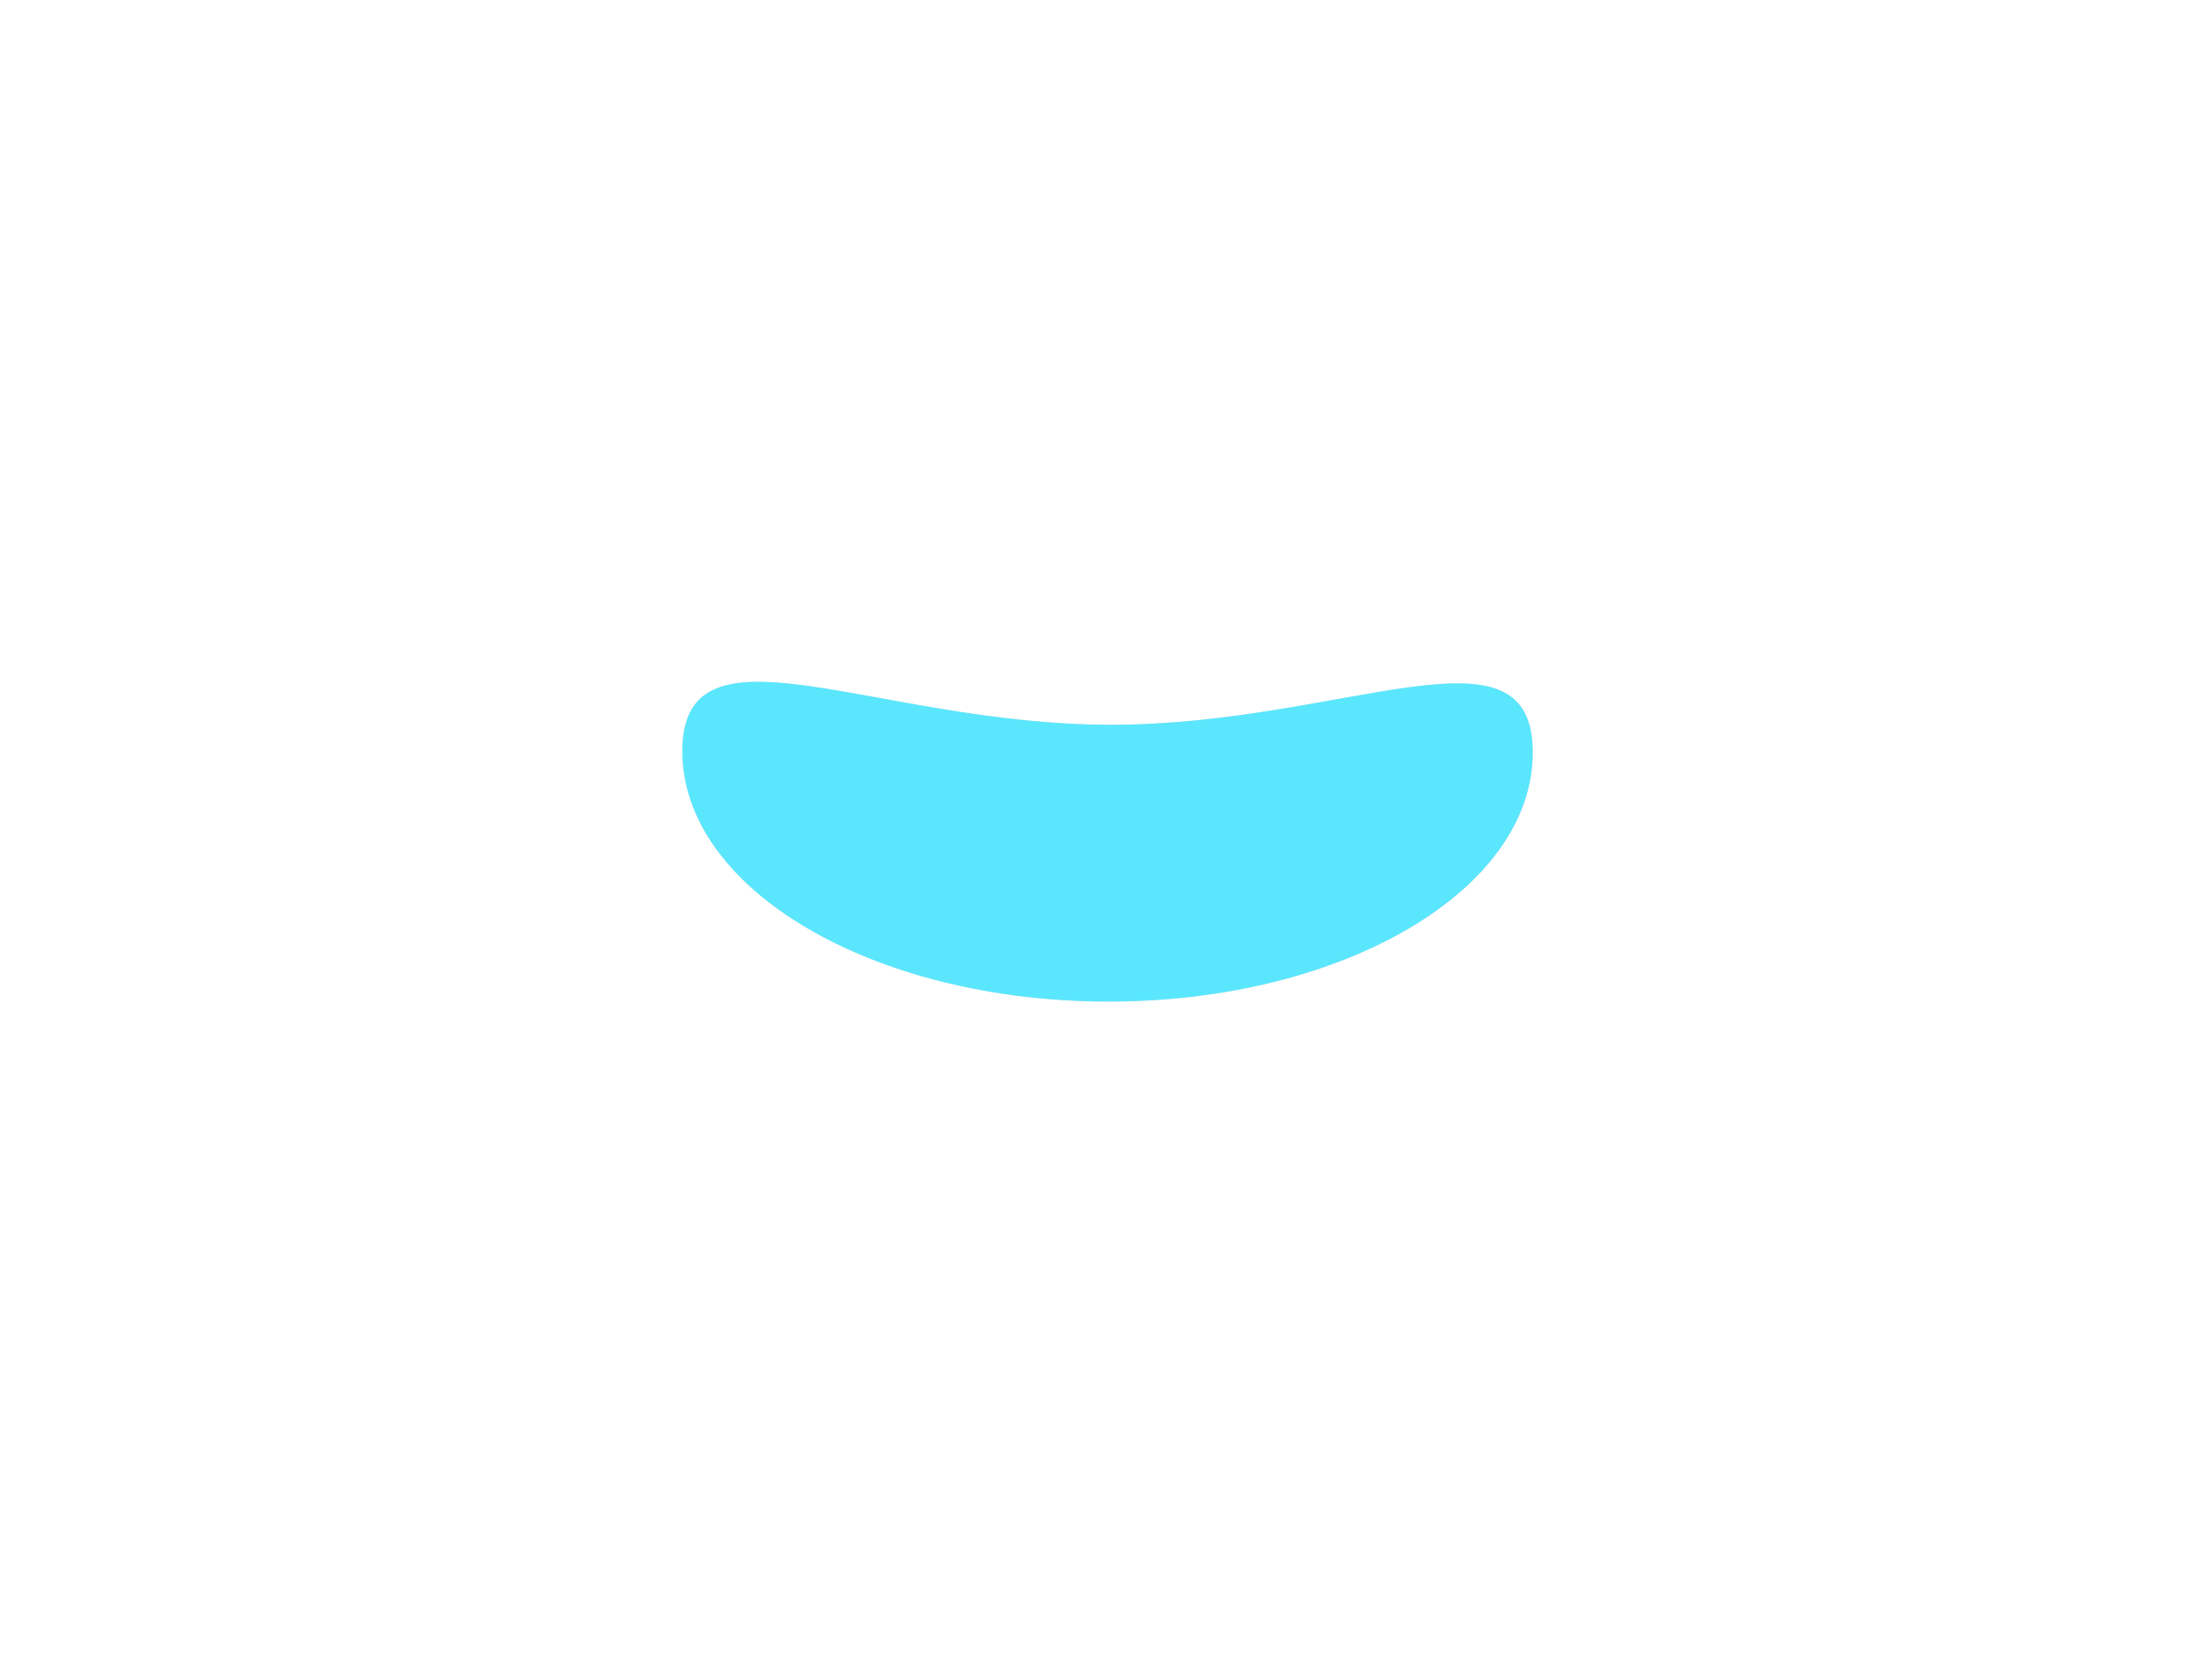 <?xml version="1.0" encoding="UTF-8"?> <svg xmlns="http://www.w3.org/2000/svg" viewBox="0 0 139 106" fill="none"><g filter="url(#filter0_ddddddf_13421_20790)"><path d="M96.665 47.483C96.646 56.183 84.625 63.21 69.815 63.177C55.005 63.145 43.016 56.065 43.035 47.364C43.054 38.663 55.15 45.687 69.96 45.72C84.769 45.752 96.684 38.782 96.665 47.483Z" fill="#D9D9D9"></path><path d="M96.665 47.483C96.646 56.183 84.625 63.21 69.815 63.177C55.005 63.145 43.016 56.065 43.035 47.364C43.054 38.663 55.15 45.687 69.96 45.72C84.769 45.752 96.684 38.782 96.665 47.483Z" fill="#5AE7FD"></path></g><defs><filter id="filter0_ddddddf_13421_20790" x="0.737" y="0.711" width="138.225" height="104.766" filterUnits="userSpaceOnUse" color-interpolation-filters="sRGB"><feFlood flood-opacity="0" result="BackgroundImageFix"></feFlood><feColorMatrix in="SourceAlpha" type="matrix" values="0 0 0 0 0 0 0 0 0 0 0 0 0 0 0 0 0 0 127 0" result="hardAlpha"></feColorMatrix><feOffset></feOffset><feGaussianBlur stdDeviation="0.504"></feGaussianBlur><feColorMatrix type="matrix" values="0 0 0 0 0.055 0 0 0 0 0.251 0 0 0 0 0.847 0 0 0 1 0"></feColorMatrix><feBlend mode="normal" in2="BackgroundImageFix" result="effect1_dropShadow_13421_20790"></feBlend><feColorMatrix in="SourceAlpha" type="matrix" values="0 0 0 0 0 0 0 0 0 0 0 0 0 0 0 0 0 0 127 0" result="hardAlpha"></feColorMatrix><feOffset></feOffset><feGaussianBlur stdDeviation="1.007"></feGaussianBlur><feColorMatrix type="matrix" values="0 0 0 0 0.055 0 0 0 0 0.251 0 0 0 0 0.847 0 0 0 1 0"></feColorMatrix><feBlend mode="normal" in2="effect1_dropShadow_13421_20790" result="effect2_dropShadow_13421_20790"></feBlend><feColorMatrix in="SourceAlpha" type="matrix" values="0 0 0 0 0 0 0 0 0 0 0 0 0 0 0 0 0 0 127 0" result="hardAlpha"></feColorMatrix><feOffset></feOffset><feGaussianBlur stdDeviation="3.525"></feGaussianBlur><feColorMatrix type="matrix" values="0 0 0 0 0.055 0 0 0 0 0.251 0 0 0 0 0.847 0 0 0 1 0"></feColorMatrix><feBlend mode="normal" in2="effect2_dropShadow_13421_20790" result="effect3_dropShadow_13421_20790"></feBlend><feColorMatrix in="SourceAlpha" type="matrix" values="0 0 0 0 0 0 0 0 0 0 0 0 0 0 0 0 0 0 127 0" result="hardAlpha"></feColorMatrix><feOffset></feOffset><feGaussianBlur stdDeviation="7.05"></feGaussianBlur><feColorMatrix type="matrix" values="0 0 0 0 0.055 0 0 0 0 0.251 0 0 0 0 0.847 0 0 0 1 0"></feColorMatrix><feBlend mode="normal" in2="effect3_dropShadow_13421_20790" result="effect4_dropShadow_13421_20790"></feBlend><feColorMatrix in="SourceAlpha" type="matrix" values="0 0 0 0 0 0 0 0 0 0 0 0 0 0 0 0 0 0 127 0" result="hardAlpha"></feColorMatrix><feOffset></feOffset><feGaussianBlur stdDeviation="12.085"></feGaussianBlur><feColorMatrix type="matrix" values="0 0 0 0 0.055 0 0 0 0 0.251 0 0 0 0 0.847 0 0 0 1 0"></feColorMatrix><feBlend mode="normal" in2="effect4_dropShadow_13421_20790" result="effect5_dropShadow_13421_20790"></feBlend><feColorMatrix in="SourceAlpha" type="matrix" values="0 0 0 0 0 0 0 0 0 0 0 0 0 0 0 0 0 0 127 0" result="hardAlpha"></feColorMatrix><feOffset></feOffset><feGaussianBlur stdDeviation="21.149"></feGaussianBlur><feColorMatrix type="matrix" values="0 0 0 0 0.055 0 0 0 0 0.251 0 0 0 0 0.847 0 0 0 1 0"></feColorMatrix><feBlend mode="normal" in2="effect5_dropShadow_13421_20790" result="effect6_dropShadow_13421_20790"></feBlend><feBlend mode="normal" in="SourceGraphic" in2="effect6_dropShadow_13421_20790" result="shape"></feBlend><feGaussianBlur stdDeviation="2" result="effect7_foregroundBlur_13421_20790"></feGaussianBlur></filter></defs></svg> 